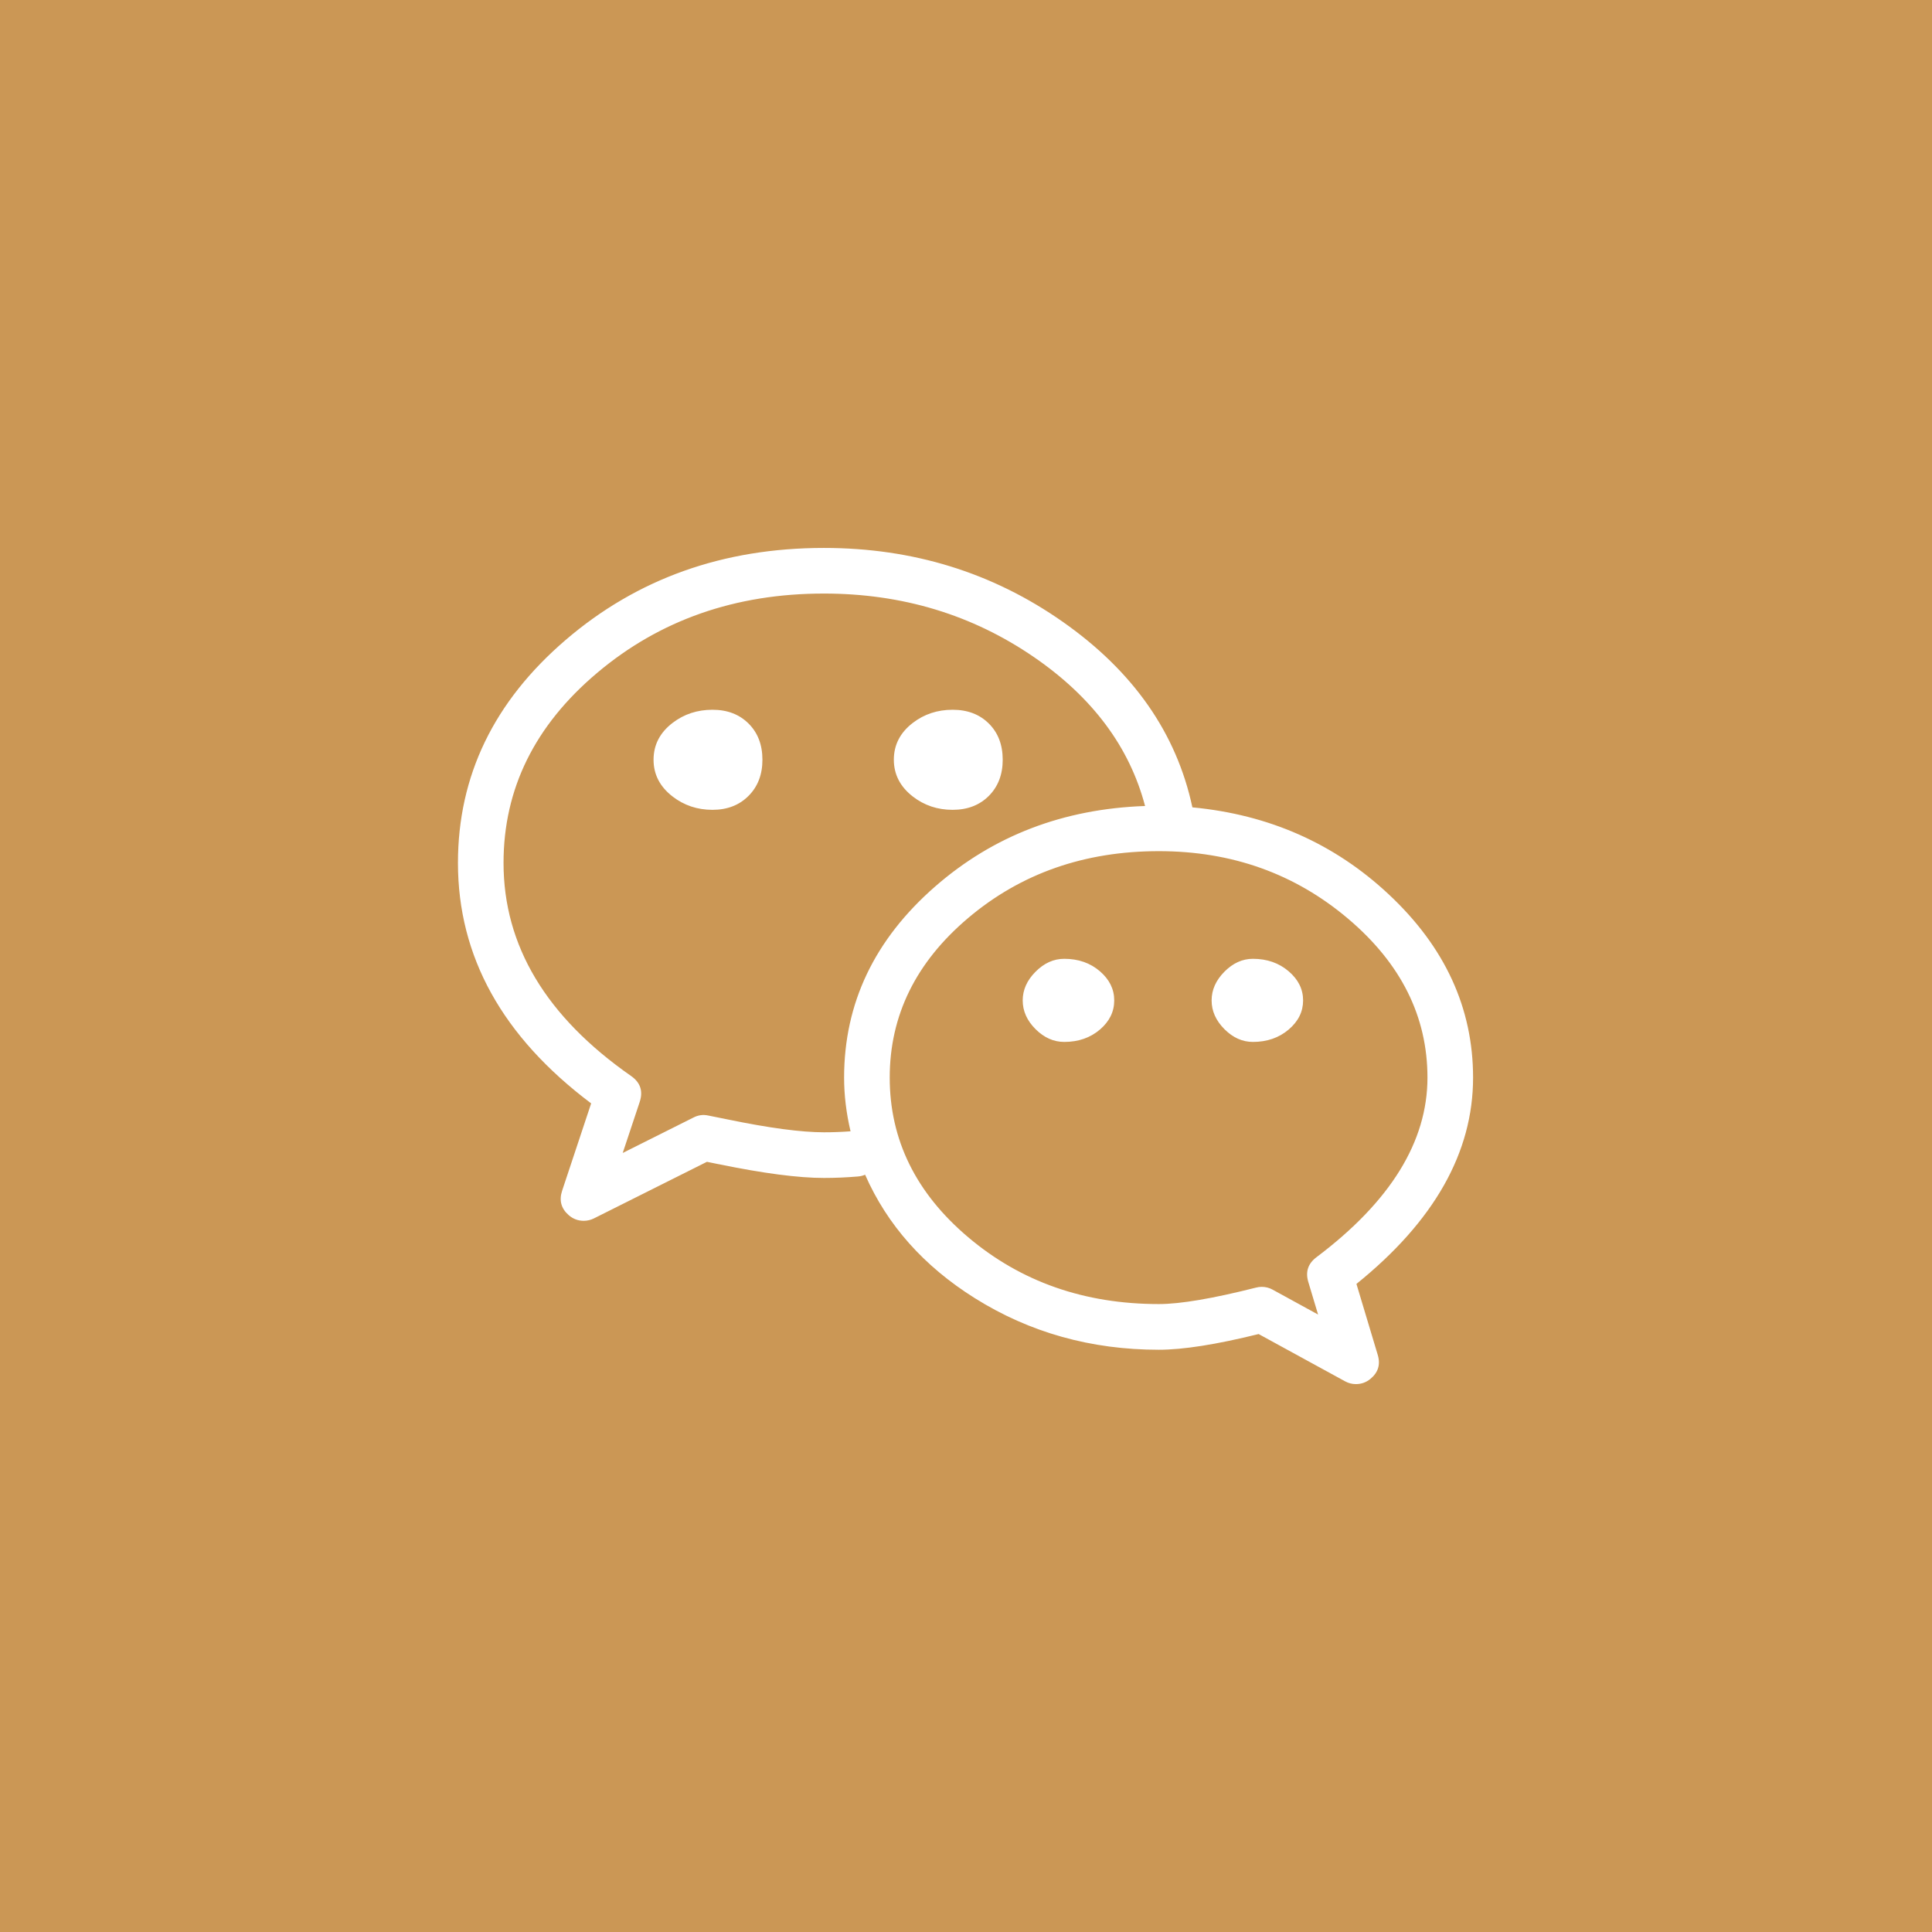 <svg xmlns="http://www.w3.org/2000/svg" xmlns:xlink="http://www.w3.org/1999/xlink" fill="none" version="1.1" width="54" height="54" viewBox="0 0 54 54"><g><g><rect x="0" y="0" width="54" height="54" rx="0" fill="#CB9755" fill-opacity="1"/></g><g><path d="M26.626,22.435C27.346,22.435,27.826,21.953,27.826,21.235C27.826,20.508,27.346,20.038,26.626,20.038C25.906,20.038,25.183,20.508,25.183,21.235C25.184,21.953,25.907,22.435,26.626,22.435ZM19.914,20.038C19.194,20.038,18.467,20.508,18.467,21.235C18.467,21.953,19.194,22.435,19.914,22.435C20.63,22.435,21.11,21.953,21.11,21.235C21.109,20.508,20.63,20.038,19.914,20.038ZM40.973,30.12C40.973,26.323,37.453,23.087,33.133,22.75C33.139,22.703,33.142,22.654,33.132,22.605C32.265,18.562,27.923,15.515,23.029,15.515C17.499,15.515,13,19.374,13,24.119C13,26.664,14.298,28.957,16.758,30.766L15.9,33.346C15.845,33.514,15.895,33.699,16.029,33.815C16.11,33.885,16.212,33.922,16.316,33.922C16.382,33.922,16.449,33.906,16.511,33.876L19.731,32.263L20.128,32.344C21.119,32.547,21.975,32.724,23.029,32.724C23.339,32.724,23.654,32.71,23.963,32.684C24.088,32.673,24.193,32.61,24.265,32.519C25.426,35.427,28.625,37.526,32.39,37.526C33.355,37.526,34.331,37.293,35.207,37.074L37.689,38.432C37.754,38.468,37.827,38.486,37.898,38.486C37.996,38.486,38.094,38.453,38.173,38.389C38.311,38.277,38.368,38.092,38.316,37.923L37.682,35.814C39.807,34.133,40.973,32.122,40.973,30.12ZM23.888,31.812C23.604,31.836,23.316,31.848,23.03,31.848C22.065,31.848,21.248,31.681,20.304,31.486L19.755,31.375C19.661,31.355,19.561,31.368,19.475,31.413L17.063,32.621L17.69,30.736C17.751,30.552,17.684,30.35,17.525,30.239C15.102,28.549,13.874,26.489,13.874,24.119C13.874,19.857,17.981,16.39,23.029,16.39C27.492,16.39,31.443,19.107,32.258,22.722C27.579,22.783,23.793,26.076,23.793,30.12C23.793,30.708,23.882,31.278,24.033,31.827C23.987,31.816,23.939,31.807,23.888,31.812ZM36.915,35.3C36.769,35.41,36.707,35.6,36.759,35.775L37.173,37.152L35.476,36.222C35.411,36.187,35.339,36.168,35.266,36.168C35.23,36.168,35.195,36.173,35.16,36.182C34.25,36.412,33.308,36.649,32.391,36.649C28.132,36.649,24.668,33.72,24.668,30.119C24.668,26.519,28.132,23.59,32.391,23.59C36.569,23.59,40.099,26.58,40.099,30.119C40.099,31.915,38.968,33.755,36.915,35.3ZM29.745,26.999C29.265,26.999,28.785,27.483,28.785,27.962C28.785,28.445,29.265,28.922,29.745,28.922C30.466,28.922,30.943,28.445,30.943,27.962C30.943,27.482,30.466,26.999,29.745,26.999ZM35.018,26.999C34.545,26.999,34.065,27.483,34.065,27.962C34.065,28.445,34.545,28.922,35.018,28.922C35.736,28.922,36.222,28.445,36.222,27.962C36.222,27.482,35.737,26.999,35.018,26.999Z" fill="#FFFFFF" fill-opacity="1"/><path d="M37.913,35.886L38.507,37.865Q38.632,38.274,38.299,38.544Q38.124,38.686,37.898,38.686Q37.736,38.686,37.593,38.607L35.179,37.287Q33.406,37.726,32.39,37.726Q29.546,37.726,27.245,36.283Q25.107,34.941,24.18,32.834Q24.088,32.874,23.98,32.883Q23.498,32.924,23.029,32.924Q21.958,32.924,20.098,32.541L20.088,32.54L19.759,32.473L16.6,34.055Q16.464,34.122,16.316,34.122Q16.079,34.122,15.898,33.966Q15.578,33.688,15.711,33.283L16.523,30.84Q12.8,28.043,12.8,24.119Q12.8,20.468,15.811,17.886Q18.808,15.315,23.029,15.315Q26.762,15.315,29.705,17.38Q32.661,19.454,33.327,22.563Q33.328,22.564,33.328,22.566Q36.537,22.869,38.809,24.991Q41.173,27.198,41.173,30.12Q41.173,33.257,37.913,35.886ZM40.773,30.12Q40.773,33.114,37.558,35.657L37.452,35.741L38.125,37.982Q38.171,38.133,38.047,38.234Q37.982,38.286,37.898,38.286Q37.839,38.286,37.785,38.256L35.234,36.861L35.158,36.88Q33.378,37.326,32.39,37.326Q29.661,37.326,27.457,35.944Q25.309,34.596,24.451,32.445L24.322,32.123L24.108,32.396Q24.044,32.476,23.946,32.485Q23.481,32.524,23.029,32.524Q21.999,32.524,20.178,32.15L20.168,32.148L19.703,32.053L16.423,33.696Q16.371,33.722,16.316,33.722Q16.227,33.722,16.16,33.664Q16.041,33.56,16.09,33.409L16.994,30.691L16.876,30.605Q13.2,27.902,13.2,24.119Q13.2,20.652,16.071,18.189Q18.956,15.715,23.029,15.715Q26.636,15.715,29.476,17.707Q32.303,19.692,32.936,22.647Q32.942,22.673,32.935,22.724L32.908,22.933L33.118,22.949Q36.303,23.198,38.537,25.284Q40.773,27.371,40.773,30.12ZM23.906,32.011Q23.933,32.008,23.984,32.021L24.316,32.104L24.226,31.774Q23.993,30.925,23.993,30.12Q23.993,27.181,26.402,25.078Q28.822,22.967,32.261,22.922L32.508,22.919L32.453,22.678Q31.824,19.889,29.125,18.035Q26.436,16.19,23.029,16.19Q19.17,16.19,16.43,18.503Q13.674,20.83,13.674,24.119Q13.674,27.796,17.411,30.403Q17.556,30.505,17.5,30.673L16.721,33.016L19.566,31.59Q19.637,31.554,19.716,31.571L20.264,31.682Q22.037,32.048,23.03,32.048Q23.471,32.048,23.906,32.011ZM23.773,31.62Q23.593,30.855,23.593,30.12Q23.593,26.999,26.139,24.777Q28.581,22.647,32.005,22.528Q31.352,20.05,28.898,18.365Q26.312,16.59,23.029,16.59Q19.316,16.59,16.688,18.809Q14.074,21.015,14.074,24.119Q14.074,27.588,17.64,30.075Q18.029,30.348,17.88,30.799L17.405,32.226L19.383,31.235Q19.58,31.133,19.795,31.179L20.345,31.29Q22.078,31.648,23.03,31.648Q23.404,31.648,23.773,31.62ZM20.922,22.245Q21.31,21.856,21.31,21.235L21.31,21.234Q21.31,20.608,20.921,20.222Q20.535,19.838,19.914,19.838Q19.278,19.838,18.799,20.205Q18.267,20.613,18.267,21.235Q18.267,21.851,18.798,22.262Q19.28,22.635,19.914,22.635Q20.534,22.635,20.922,22.245ZM25.512,20.206Q24.983,20.613,24.983,21.235L24.983,21.235Q24.984,21.851,25.512,22.262Q25.992,22.635,26.626,22.635Q27.248,22.635,27.638,22.246Q28.026,21.856,28.026,21.235Q28.026,20.608,27.637,20.222Q27.25,19.838,26.626,19.838Q25.99,19.838,25.512,20.206ZM20.91,21.235L20.91,21.235Q20.91,21.691,20.639,21.963Q20.368,22.235,19.914,22.235Q19.416,22.235,19.043,21.946Q18.667,21.655,18.667,21.235Q18.667,20.81,19.042,20.523Q19.413,20.238,19.914,20.238Q20.909,20.238,20.91,21.235ZM25.383,21.235L25.383,21.234Q25.383,20.81,25.756,20.523Q26.126,20.238,26.626,20.238Q27.086,20.238,27.356,20.506Q27.626,20.775,27.626,21.235Q27.626,21.691,27.355,21.963Q27.083,22.235,26.626,22.235Q26.13,22.235,25.758,21.946Q25.384,21.656,25.383,21.235ZM37.035,35.46Q40.299,33.004,40.299,30.119Q40.299,27.372,37.941,25.375Q35.598,23.39,32.391,23.39Q29.124,23.39,26.803,25.352Q24.468,27.326,24.468,30.119Q24.468,32.913,26.803,34.887Q29.124,36.849,32.391,36.849Q33.337,36.849,35.213,36.375Q35.237,36.368,35.266,36.368Q35.326,36.368,35.38,36.398L37.505,37.561L36.951,35.718Q36.903,35.559,37.035,35.46ZM37.682,25.68Q39.898,27.558,39.898,30.119Q39.898,32.805,36.795,35.14Q36.44,35.408,36.568,35.833L36.841,36.742L35.572,36.047Q35.43,35.968,35.266,35.968Q35.183,35.968,35.106,35.989Q33.287,36.449,32.391,36.449Q29.27,36.449,27.062,34.582Q24.868,32.727,24.868,30.119Q24.868,27.512,27.062,25.657Q29.27,23.79,32.391,23.79Q35.451,23.79,37.682,25.68ZM30.745,28.775Q31.143,28.434,31.143,27.962Q31.143,27.493,30.745,27.149Q30.34,26.799,29.745,26.799Q29.302,26.799,28.944,27.16Q28.585,27.52,28.585,27.962Q28.585,28.407,28.944,28.765Q29.302,29.122,29.745,29.122Q30.34,29.122,30.745,28.775ZM36.019,28.776Q36.422,28.433,36.422,27.962Q36.422,27.493,36.02,27.149Q35.612,26.799,35.018,26.799Q34.58,26.799,34.222,27.16Q33.865,27.521,33.865,27.962Q33.865,28.406,34.223,28.765Q34.579,29.122,35.018,29.122Q35.612,29.122,36.019,28.776ZM30.484,27.452Q30.743,27.676,30.743,27.962Q30.743,28.25,30.484,28.472Q30.192,28.722,29.745,28.722Q29.467,28.722,29.227,28.482Q28.985,28.241,28.985,27.962Q28.985,27.685,29.227,27.442Q29.469,27.199,29.745,27.199Q30.191,27.199,30.484,27.452ZM35.76,27.452Q36.022,27.677,36.022,27.962Q36.022,28.248,35.76,28.471Q35.465,28.722,35.018,28.722Q34.745,28.722,34.506,28.482Q34.265,28.241,34.265,27.962Q34.265,27.685,34.506,27.442Q34.746,27.199,35.018,27.199Q35.464,27.199,35.76,27.452Z" fill-rule="evenodd" fill="#FFFFFF" fill-opacity="1"/></g></g></svg>